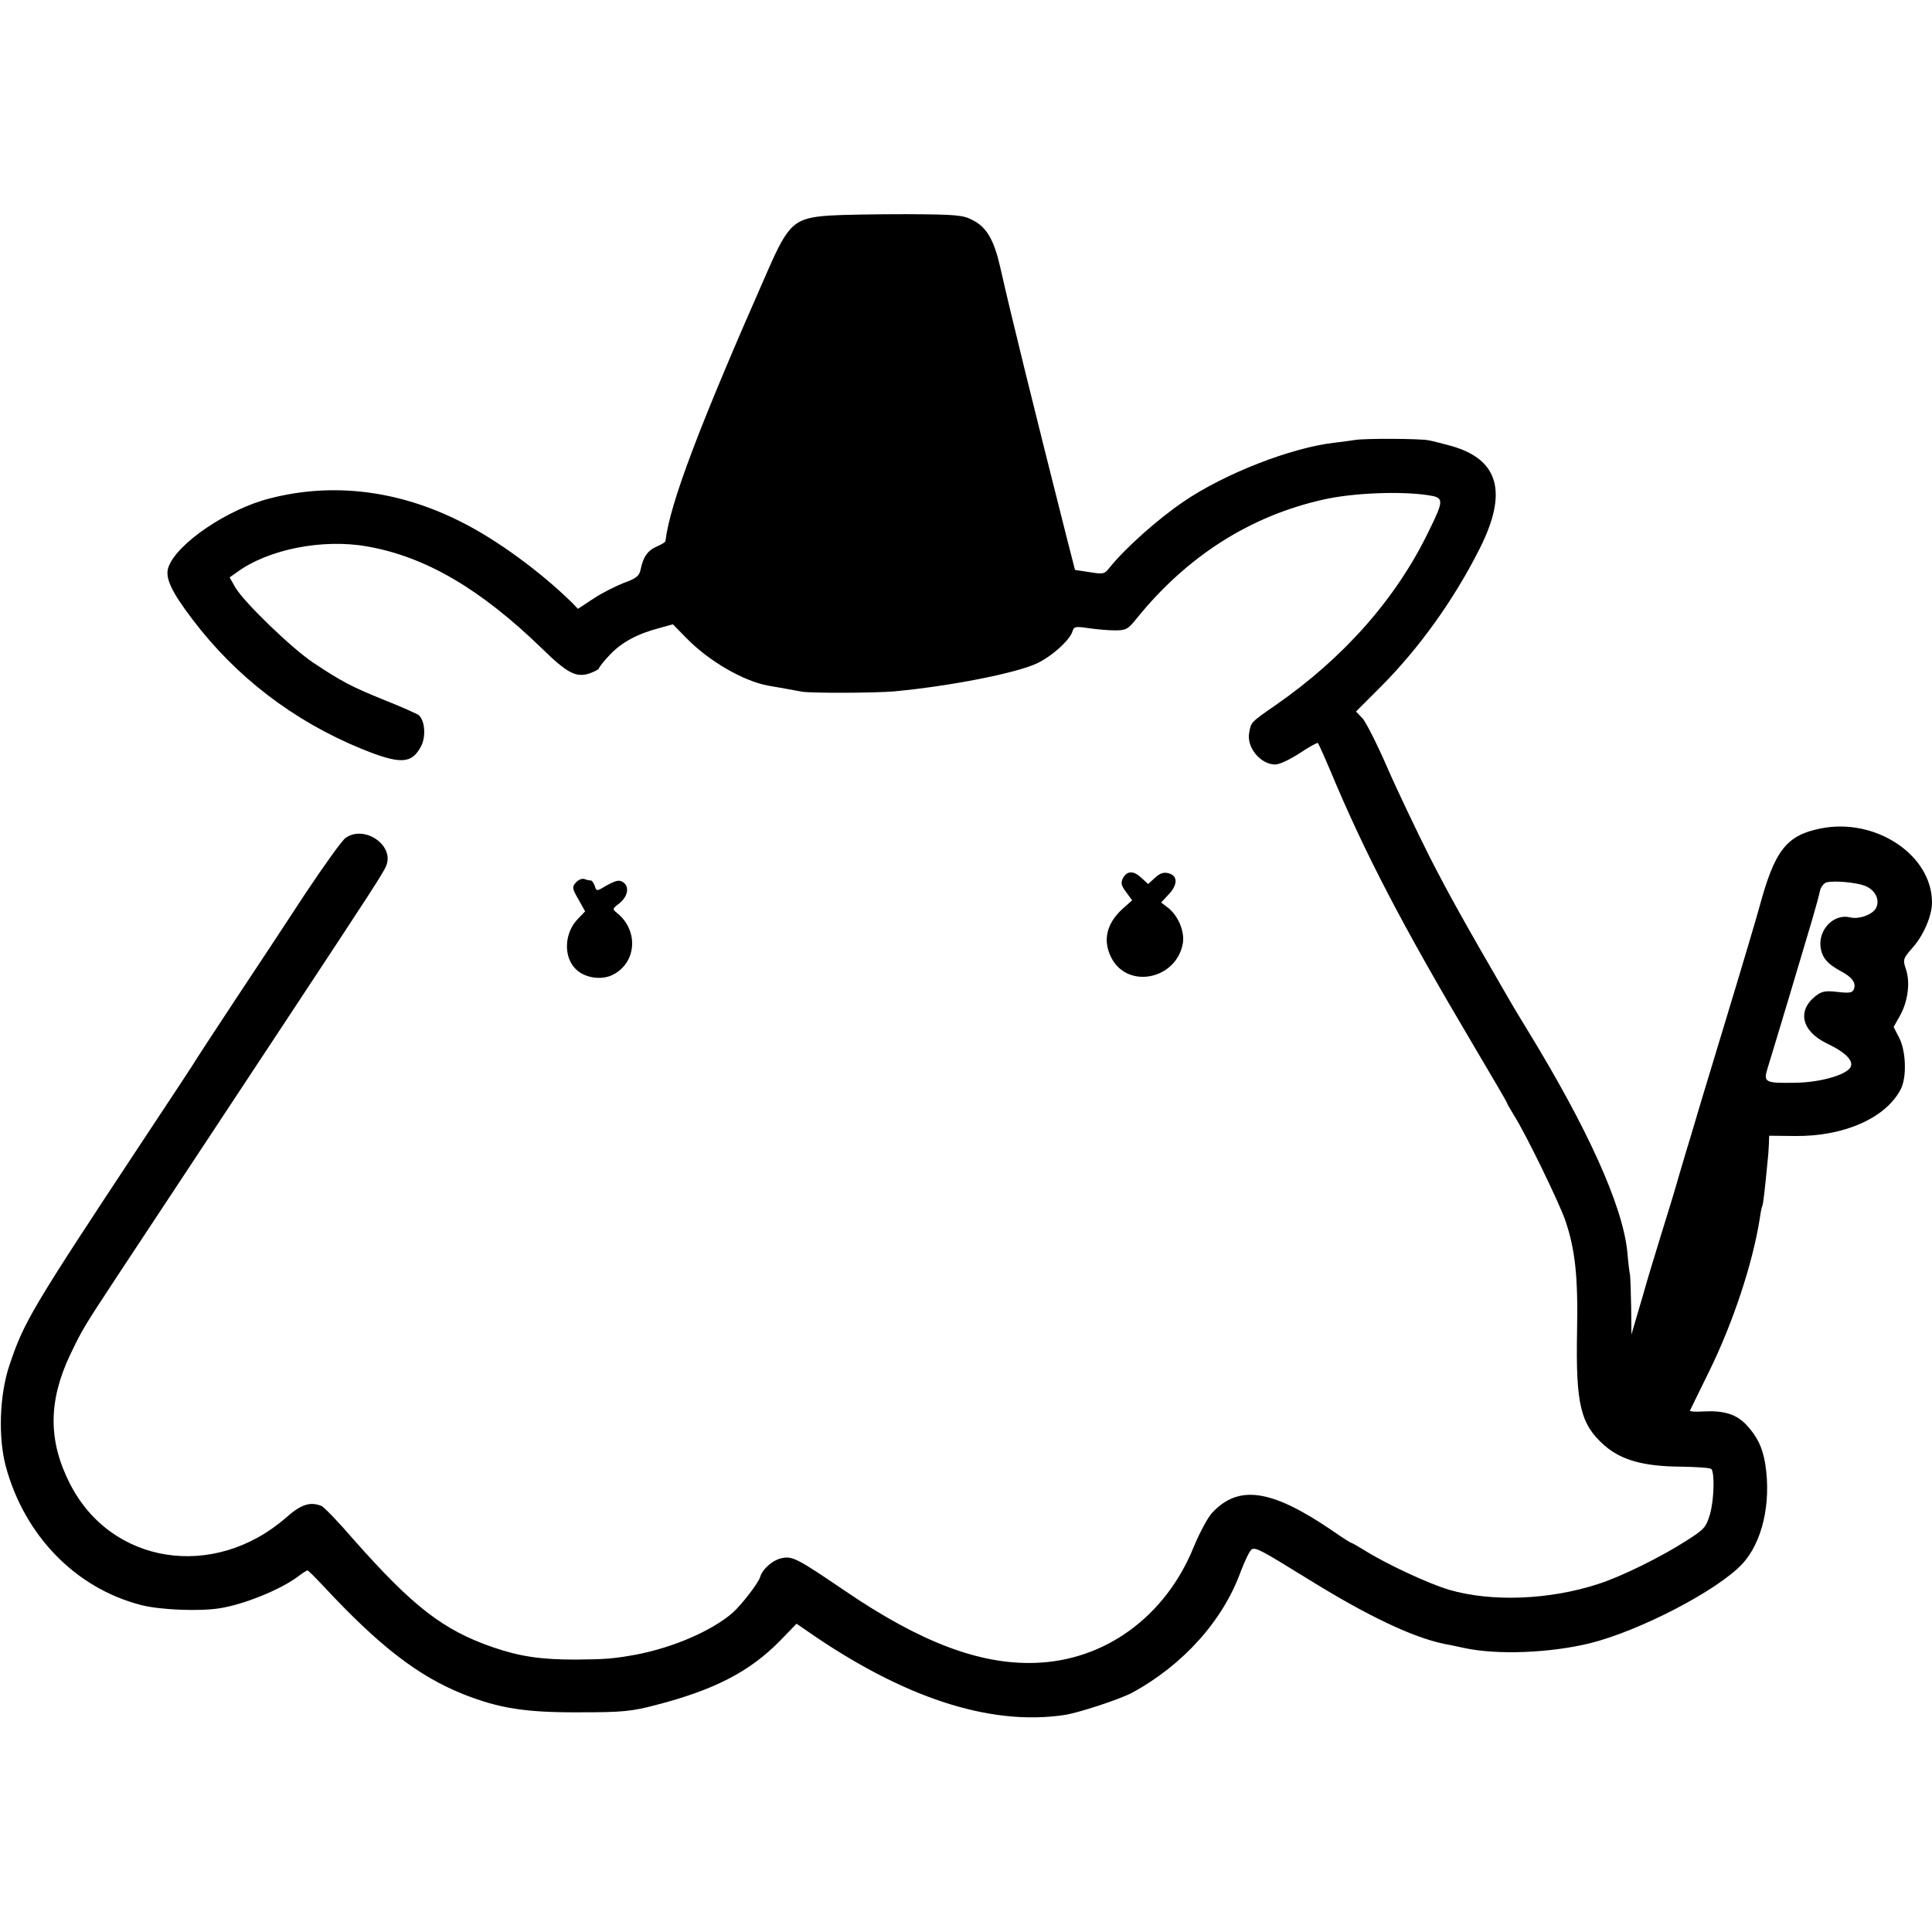 <?xml version="1.0" standalone="no"?>
<!DOCTYPE svg PUBLIC "-//W3C//DTD SVG 20010904//EN"
 "http://www.w3.org/TR/2001/REC-SVG-20010904/DTD/svg10.dtd">
<svg version="1.0" xmlns="http://www.w3.org/2000/svg"
 width="700pt" height="700pt" viewBox="0 0 700 700"
 preserveAspectRatio="xMidYMid meet">
<g transform="translate(0,700) scale(0.1,-0.1)"
fill="#000000" stroke="none">
<path d="M3005 6219 c-127 -9 -148 -28 -223 -199 -250 -567 -355 -845 -371
-981 -1 -4 -15 -12 -31 -19 -33 -14 -50 -38 -59 -84 -5 -23 -16 -32 -61 -48
-30 -12 -80 -37 -110 -57 l-56 -37 -20 21 c-115 113 -273 229 -403 294 -227
115 -466 144 -694 85 -153 -39 -334 -162 -366 -247 -15 -38 8 -88 87 -192 157
-207 364 -366 609 -467 142 -58 184 -57 218 7 19 35 15 94 -8 114 -7 5 -62 30
-123 54 -121 49 -157 68 -259 136 -78 52 -249 217 -282 272 l-21 37 27 19
c113 83 311 122 472 93 211 -37 410 -154 632 -369 92 -90 124 -107 173 -91 19
7 34 15 34 18 0 4 18 27 41 51 42 44 99 75 180 96 l47 13 49 -50 c81 -83 205
-155 295 -172 13 -2 41 -7 63 -11 22 -4 49 -9 60 -11 33 -6 266 -5 335 1 203
19 441 66 516 101 54 25 120 84 130 117 5 17 11 18 58 11 28 -4 71 -8 95 -8
41 0 48 4 80 44 183 226 412 371 676 430 106 24 277 31 378 16 60 -9 60 -16 2
-134 -117 -241 -306 -455 -552 -626 -92 -64 -90 -62 -97 -101 -10 -53 41 -115
95 -115 15 0 54 19 88 41 34 23 64 39 66 37 2 -2 22 -46 44 -98 126 -302 260
-559 517 -993 68 -115 124 -210 124 -213 0 -2 12 -23 26 -46 42 -66 159 -307
184 -376 37 -106 48 -207 44 -405 -5 -265 12 -337 99 -414 62 -54 143 -76 277
-77 58 -1 108 -4 111 -9 12 -17 9 -111 -5 -162 -15 -50 -21 -56 -87 -98 -90
-58 -236 -130 -318 -156 -177 -58 -387 -66 -541 -21 -74 22 -229 94 -308 144
-23 14 -44 26 -46 26 -3 0 -34 20 -70 45 -219 149 -338 167 -434 64 -16 -17
-46 -73 -67 -124 -102 -252 -322 -413 -577 -420 -199 -6 -413 75 -685 260
-172 117 -191 127 -228 120 -34 -6 -72 -39 -81 -69 -7 -23 -67 -100 -99 -129
-76 -66 -215 -126 -350 -152 -84 -15 -109 -17 -220 -18 -126 0 -201 11 -300
45 -179 62 -288 146 -503 389 -56 65 -109 120 -118 123 -41 16 -74 5 -128 -43
-262 -228 -635 -169 -783 124 -79 155 -78 299 1 466 44 92 49 100 170 284 55
83 172 260 261 395 89 135 242 367 340 515 322 488 366 555 375 580 28 74 -81
147 -148 99 -13 -9 -78 -100 -146 -202 -67 -103 -181 -275 -252 -382 -71 -107
-133 -203 -139 -212 -5 -10 -93 -143 -195 -297 -408 -617 -433 -660 -486 -818
-36 -107 -41 -261 -13 -366 68 -251 253 -441 489 -502 67 -18 214 -24 286 -12
86 13 219 67 281 113 17 13 34 24 37 24 3 0 29 -26 58 -57 203 -218 343 -326
508 -392 130 -51 224 -66 420 -65 154 0 187 3 275 26 213 55 341 121 451 233
l60 62 35 -24 c348 -243 663 -347 934 -307 50 7 202 57 247 81 184 100 329
261 393 438 16 42 34 79 41 82 16 6 33 -3 211 -113 207 -128 370 -206 485
-230 13 -2 46 -9 73 -15 120 -26 311 -18 455 17 181 45 462 191 552 287 73 78
106 220 84 362 -10 61 -29 100 -69 143 -36 38 -81 52 -155 48 -29 -2 -51 0
-49 3 1 3 33 67 69 141 87 177 158 391 184 555 3 22 7 42 9 45 3 5 9 53 20
170 2 14 3 39 4 55 l1 30 93 -1 c178 -2 330 65 384 170 22 43 19 138 -6 186
l-20 39 24 43 c28 51 37 120 20 168 -11 33 -10 37 26 78 39 44 69 115 69 162
0 173 -206 309 -405 268 -123 -25 -165 -80 -220 -283 -7 -27 -63 -216 -125
-420 -62 -203 -118 -390 -125 -415 -8 -25 -25 -83 -39 -130 -13 -47 -45 -152
-71 -235 -25 -82 -48 -157 -50 -165 -2 -8 -15 -53 -29 -100 l-25 -85 -1 100
c-1 55 -3 107 -4 115 -2 8 -7 47 -10 85 -17 167 -144 448 -366 810 -24 39 -51
84 -60 100 -168 290 -216 376 -290 520 -47 94 -117 240 -154 325 -37 85 -78
166 -90 178 l-23 24 93 93 c136 137 262 312 355 497 103 204 70 323 -102 372
-30 8 -67 18 -84 21 -35 6 -228 7 -265 1 -14 -2 -47 -7 -75 -10 -157 -18 -398
-112 -546 -213 -96 -65 -214 -171 -270 -241 -17 -22 -22 -23 -71 -15 l-53 8
-27 105 c-119 470 -207 827 -244 992 -22 97 -49 145 -99 170 -35 19 -60 21
-240 22 -110 0 -236 -2 -280 -5z m3751 -2428 c36 -14 55 -47 43 -77 -9 -26
-62 -46 -95 -38 -58 15 -115 -42 -108 -106 5 -39 24 -62 74 -89 40 -21 56 -42
47 -65 -5 -13 -16 -15 -59 -10 -44 5 -57 3 -80 -15 -68 -54 -50 -128 42 -172
69 -33 98 -64 84 -87 -18 -28 -112 -54 -199 -55 -111 -2 -117 1 -100 55 20 64
133 441 160 533 13 44 26 92 29 107 3 14 14 28 24 31 29 7 105 0 138 -12z"/>
<path d="M4069 3819 c-9 -18 -7 -27 11 -51 l22 -30 -36 -32 c-57 -53 -71 -113
-40 -175 59 -117 238 -80 260 53 6 42 -17 98 -54 127 l-25 19 26 28 c35 36 35
69 1 78 -18 5 -32 0 -50 -17 l-24 -22 -23 21 c-29 28 -53 28 -68 1z"/>
<path d="M2087 3803 c-15 -17 -14 -22 9 -62 l24 -43 -24 -25 c-53 -52 -56
-143 -7 -187 33 -30 91 -38 131 -18 86 43 95 159 17 223 -19 15 -19 16 7 36
31 25 38 61 13 77 -14 9 -25 6 -57 -11 -38 -23 -39 -23 -45 -3 -4 11 -10 20
-15 20 -5 0 -15 2 -22 5 -8 3 -22 -2 -31 -12z"/>
</g>
</svg>
